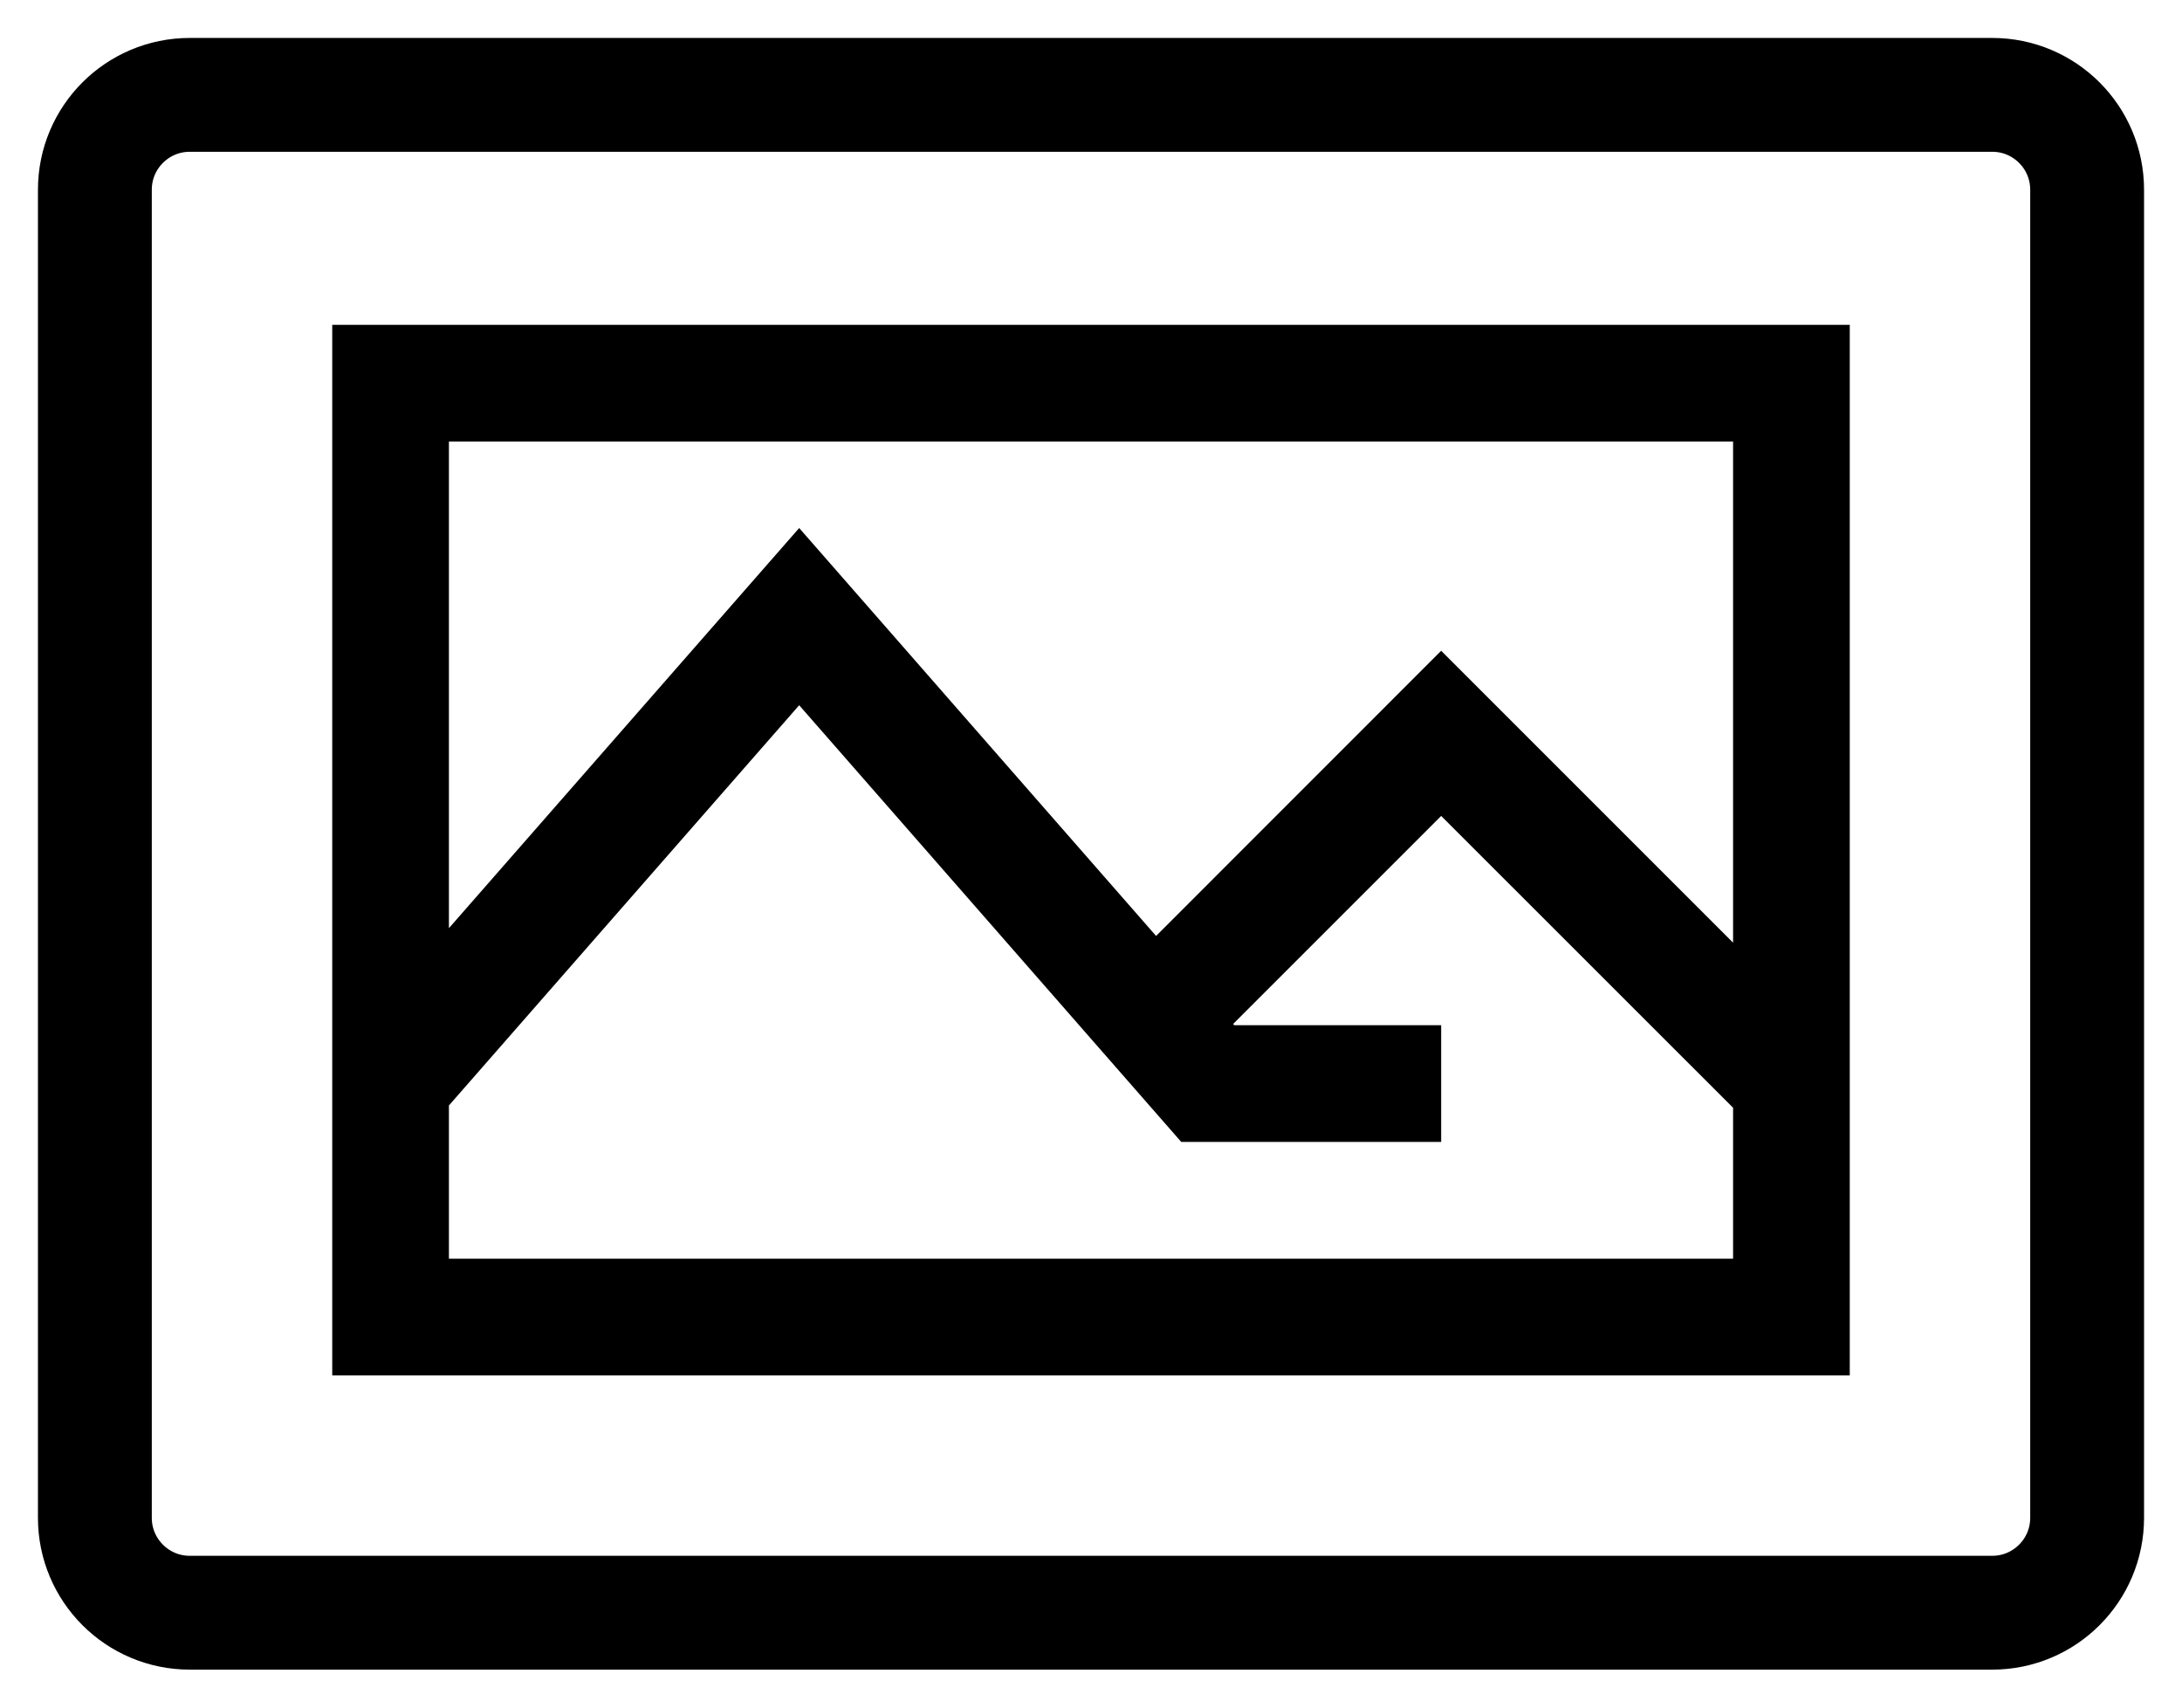 <svg width="23" height="18" viewBox="0 0 23 18" fill="none" xmlns="http://www.w3.org/2000/svg">
<path d="M19.498 3.424H3.502V14.498H19.498V3.424ZM18.268 4.654V9.937L15.191 6.86L12.186 9.866L8.424 5.566L4.732 9.784V4.654H18.268ZM4.732 13.268V11.653L8.424 7.434L12.451 12.037H15.191V10.807H13.01L12.998 10.794L15.191 8.601L18.268 11.677V13.268H4.732Z" fill="black"/>
<path d="M21 1H2C1.448 1 1 1.448 1 2V16C1 16.552 1.448 17 2 17H21C21.552 17 22 16.552 22 16V2C22 1.448 21.552 1 21 1Z" stroke="black" stroke-width="1.2"/>
</svg>
